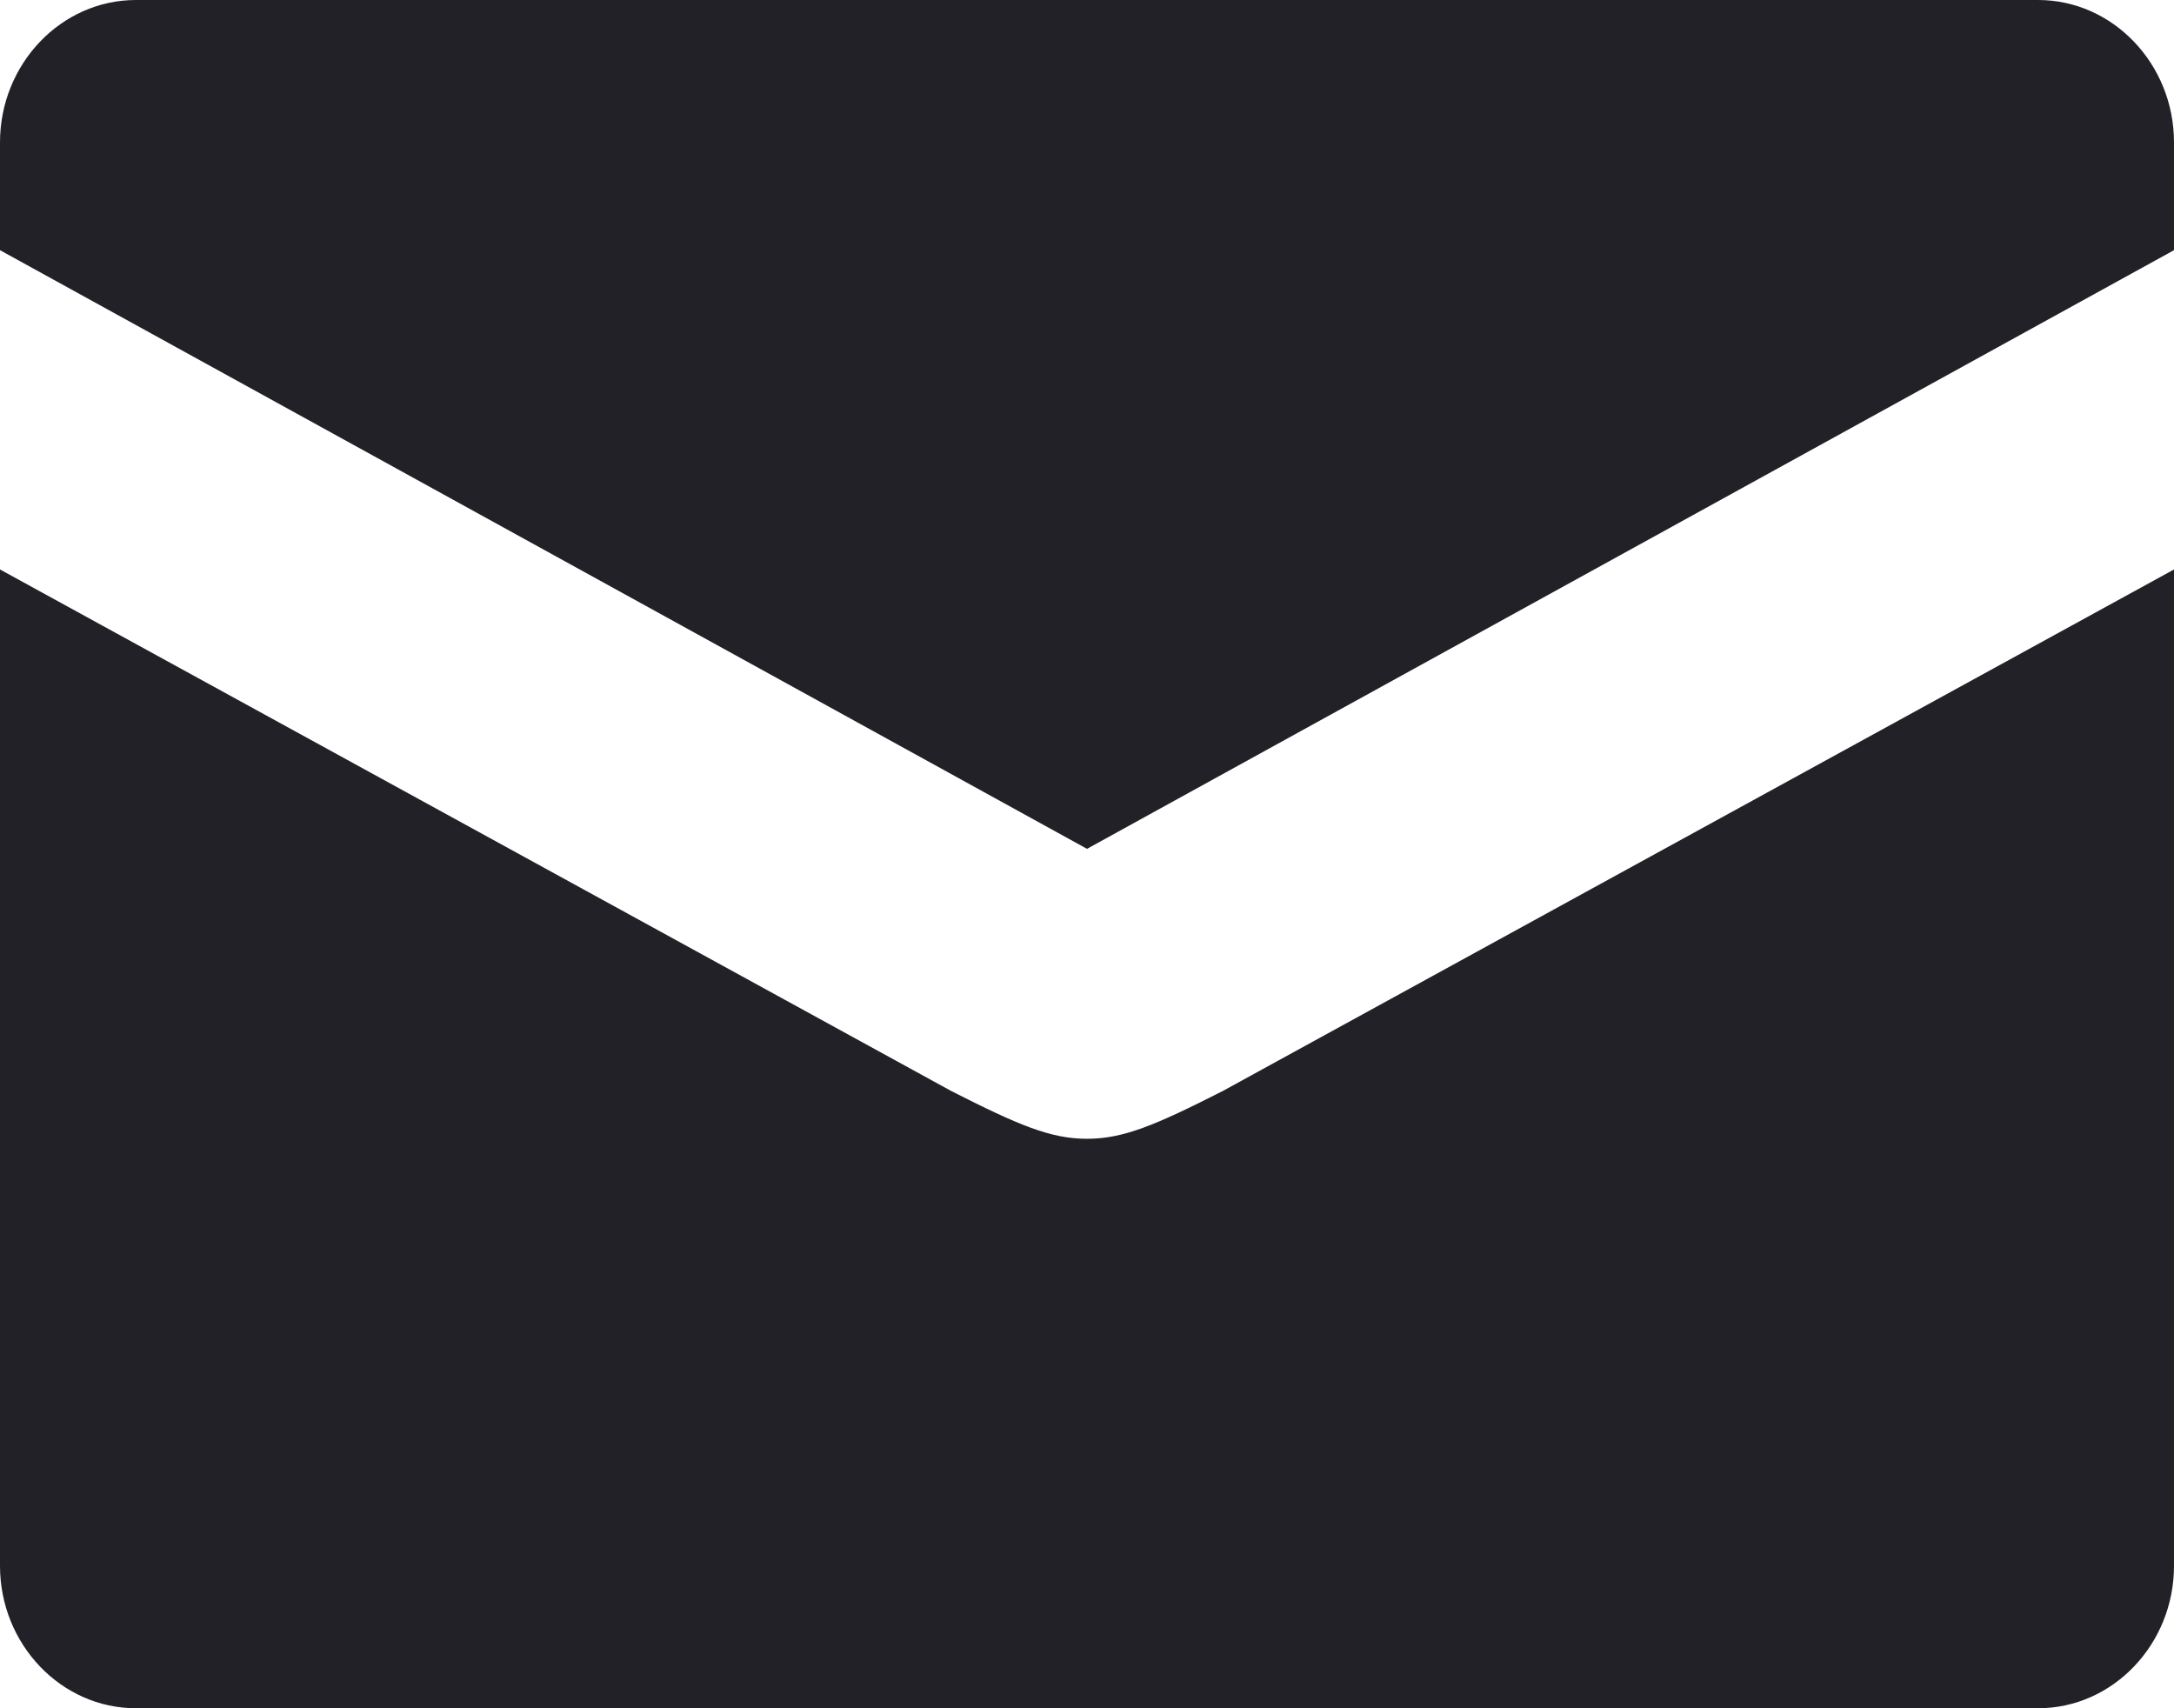 <?xml version="1.0" encoding="UTF-8"?> <svg xmlns="http://www.w3.org/2000/svg" width="14" height="11" viewBox="0 0 14 11" fill="none"> <path d="M7 7.333C6.767 7.333 6.562 7.247 6.125 7.025L0 3.667V10.083C0 10.588 0.394 11 0.875 11H13.125C13.606 11 14 10.588 14 10.083V3.667L7.875 7.025C7.438 7.247 7.233 7.333 7 7.333ZM13.125 0H0.875C0.394 0 0 0.412 0 0.917V1.611L7 5.466L14 1.611V0.917C14 0.412 13.606 0 13.125 0Z" fill="#222127"></path> </svg> 